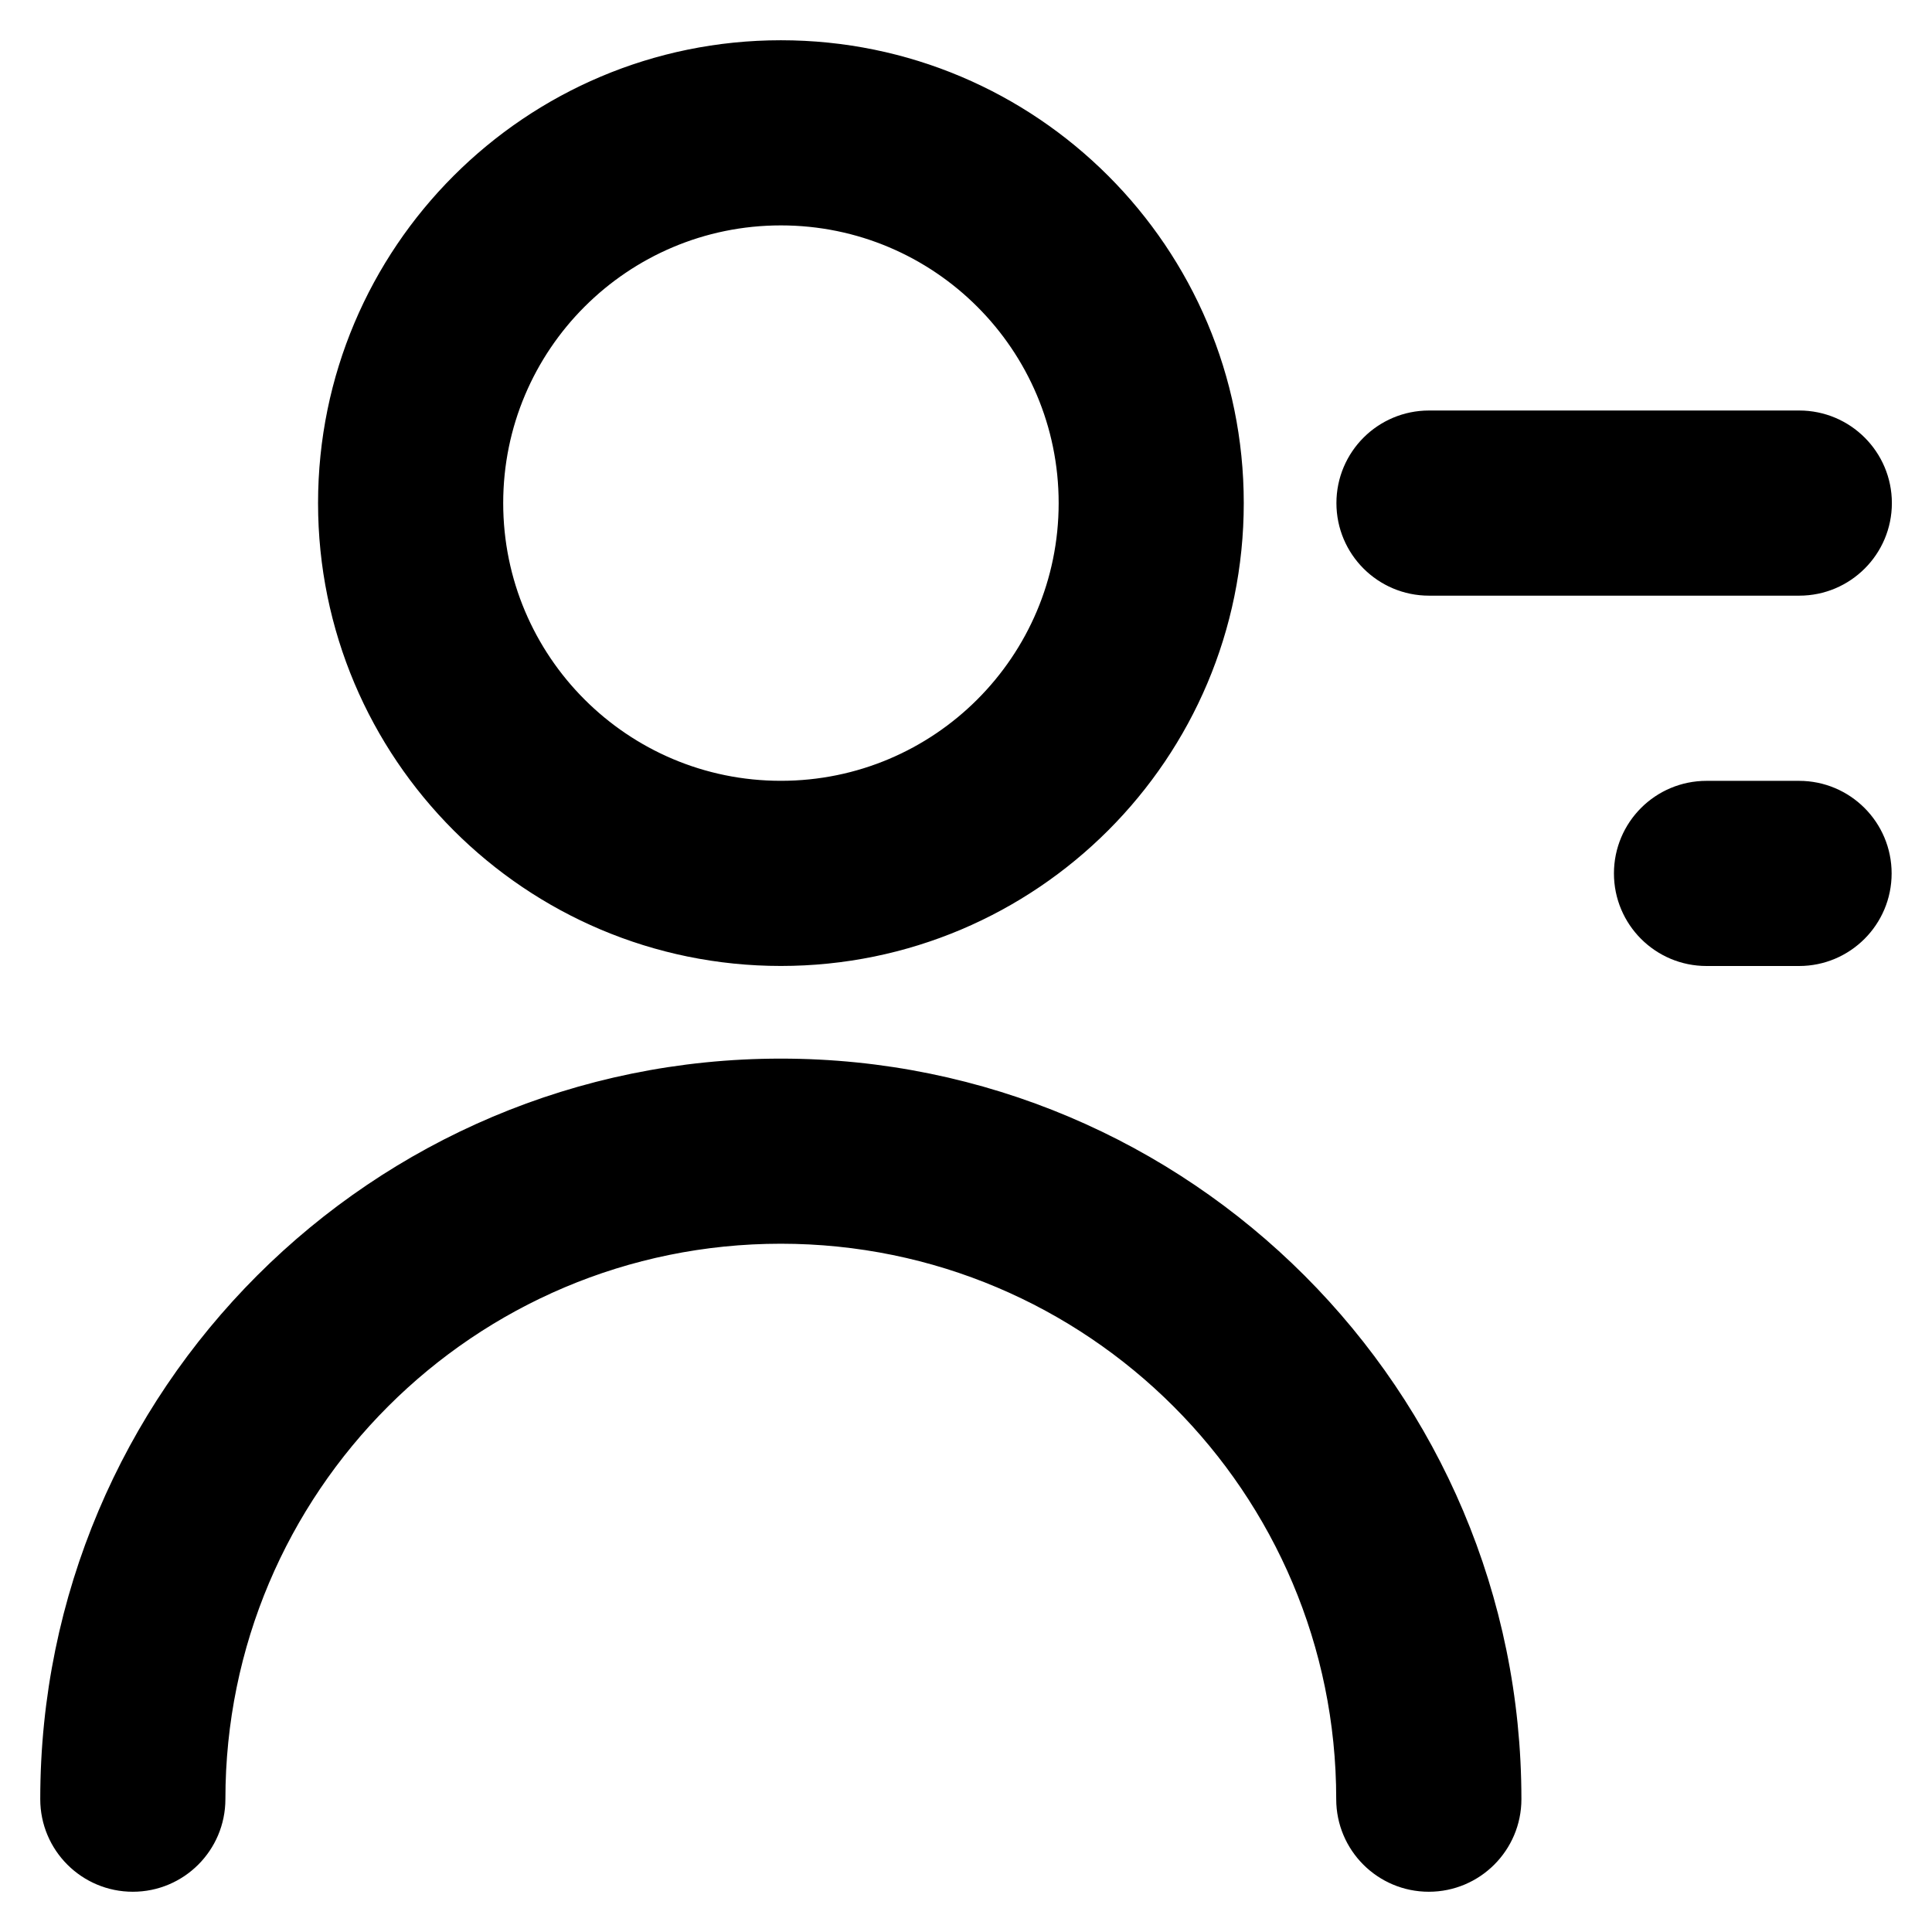 <svg width="48" height="48" viewBox="0 0 48 48" fill="none" xmlns="http://www.w3.org/2000/svg">
<path d="M19.401 1.25C25.614 1.25 30.651 6.286 30.651 12.499C30.651 18.712 25.614 23.749 19.401 23.749C13.189 23.749 8.152 18.712 8.152 12.499C8.153 6.286 13.189 1.25 19.401 1.25ZM19.401 5.35C15.453 5.35 12.252 8.551 12.252 12.499C12.252 16.448 15.453 19.649 19.401 19.649C23.35 19.649 26.552 16.448 26.552 12.499C26.552 8.551 23.35 5.35 19.401 5.35Z" fill="black" stroke="black" stroke-width="0.5"/>
<path d="M19.399 26.551C29.423 26.551 37.549 34.677 37.549 44.7C37.549 45.832 36.63 46.75 35.498 46.75C34.366 46.75 33.448 45.832 33.448 44.7C33.448 36.941 27.159 30.651 19.399 30.65C11.64 30.65 5.35 36.941 5.35 44.7C5.349 45.832 4.432 46.75 3.3 46.75C2.168 46.75 1.25 45.832 1.25 44.7C1.25 34.677 9.376 26.551 19.399 26.551Z" fill="black" stroke="black" stroke-width="0.5"/>
<path d="M35.503 10.449H44.702C45.834 10.449 46.753 11.367 46.753 12.499C46.753 13.631 45.834 14.549 44.702 14.549H35.503C34.371 14.549 33.453 13.631 33.453 12.499C33.453 11.367 34.371 10.449 35.503 10.449Z" fill="black" stroke="black" stroke-width="0.5"/>
<path d="M42.398 19.65H44.697C45.829 19.65 46.747 20.568 46.747 21.7C46.747 22.832 45.829 23.75 44.697 23.75H42.398C41.265 23.75 40.348 22.832 40.348 21.7C40.348 20.568 41.265 19.65 42.398 19.65Z" fill="black" stroke="black" stroke-width="0.5"/>
</svg>

